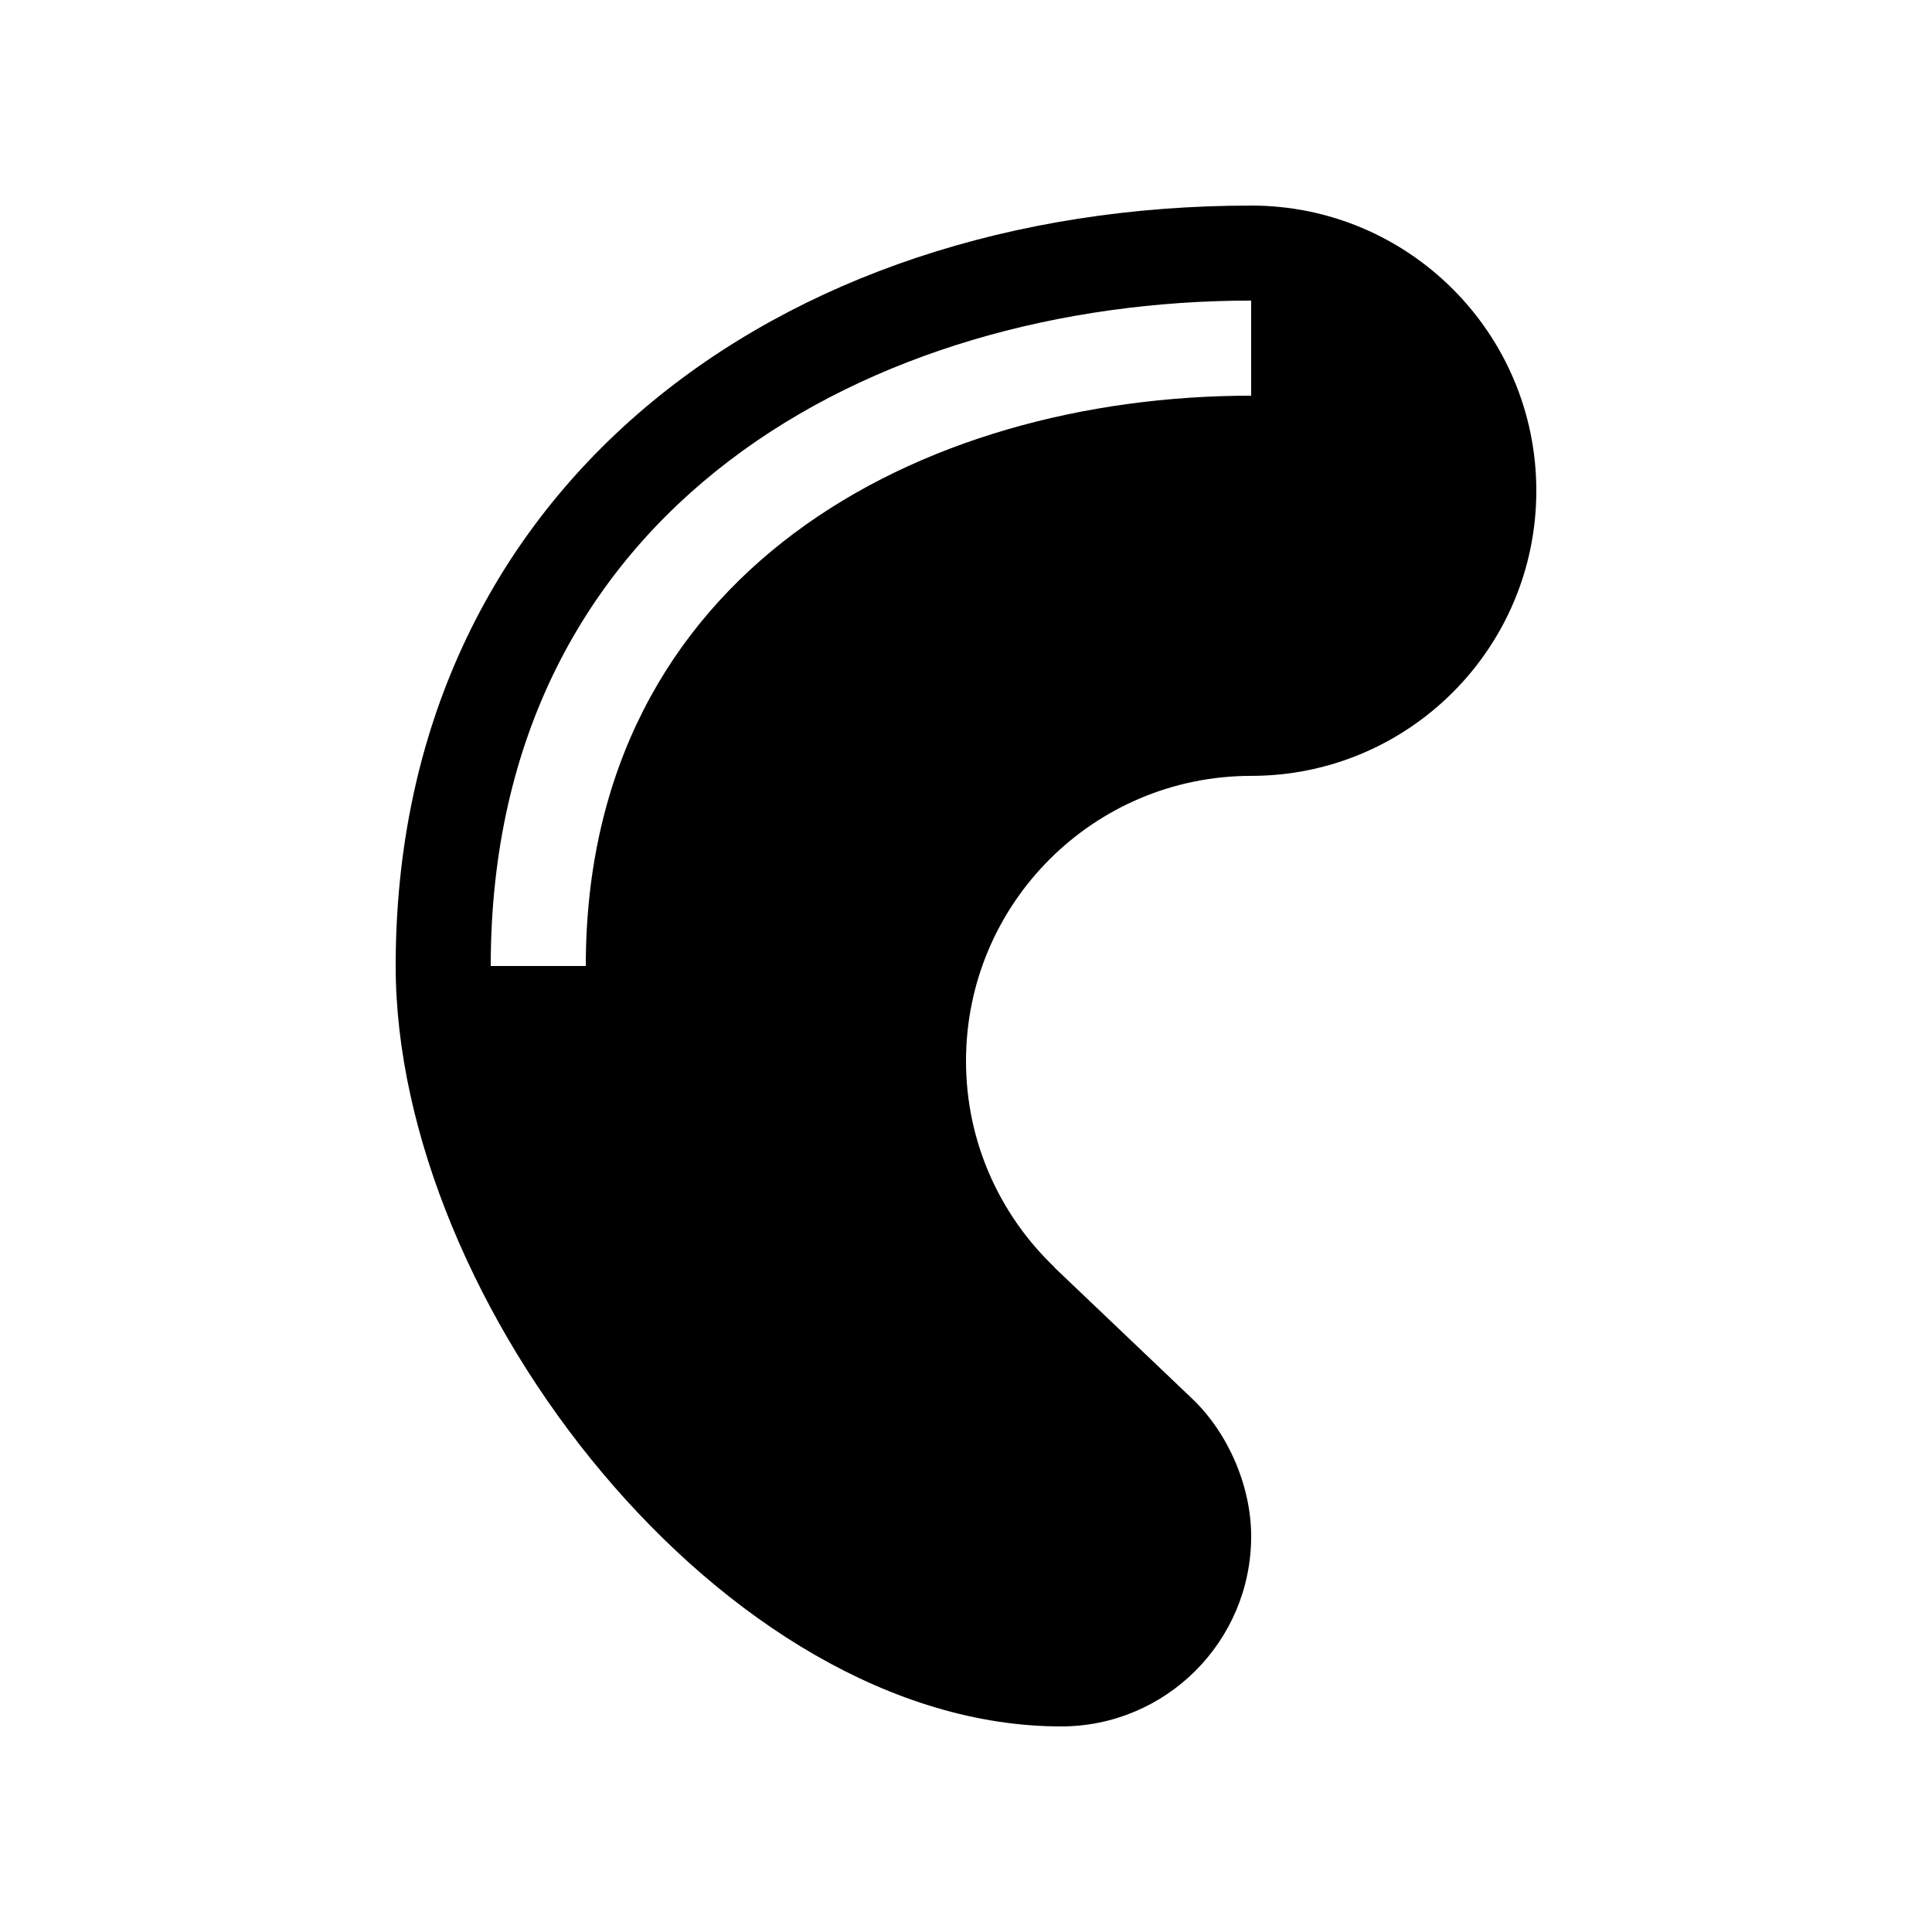 <?xml version="1.0" encoding="UTF-8"?>
<!-- Uploaded to: ICON Repo, www.svgrepo.com, Generator: ICON Repo Mixer Tools -->
<svg fill="#000000" width="800px" height="800px" version="1.1" viewBox="144 144 512 512" xmlns="http://www.w3.org/2000/svg">
 <path d="m475.57 198.48c-125.95 0-226.71 75.57-226.71 201.52 0 89.258 87.074 201.52 176.33 201.52 27.828 0 50.383-22.559 50.383-50.383 0-13.234-6.062-27.359-15.645-36.484l-36.469-34.734 0.043-0.043c-14.449-13.77-23.5-33.152-23.5-54.691 0-41.734 33.836-75.57 75.57-75.57 41.734 0 75.57-33.836 75.57-75.57s-33.836-75.57-75.57-75.57zm0 50.379c-87.77 0-176.33 46.734-176.33 151.14h-25.191c0-121.81 101.21-176.34 201.52-176.34z"/>
</svg>